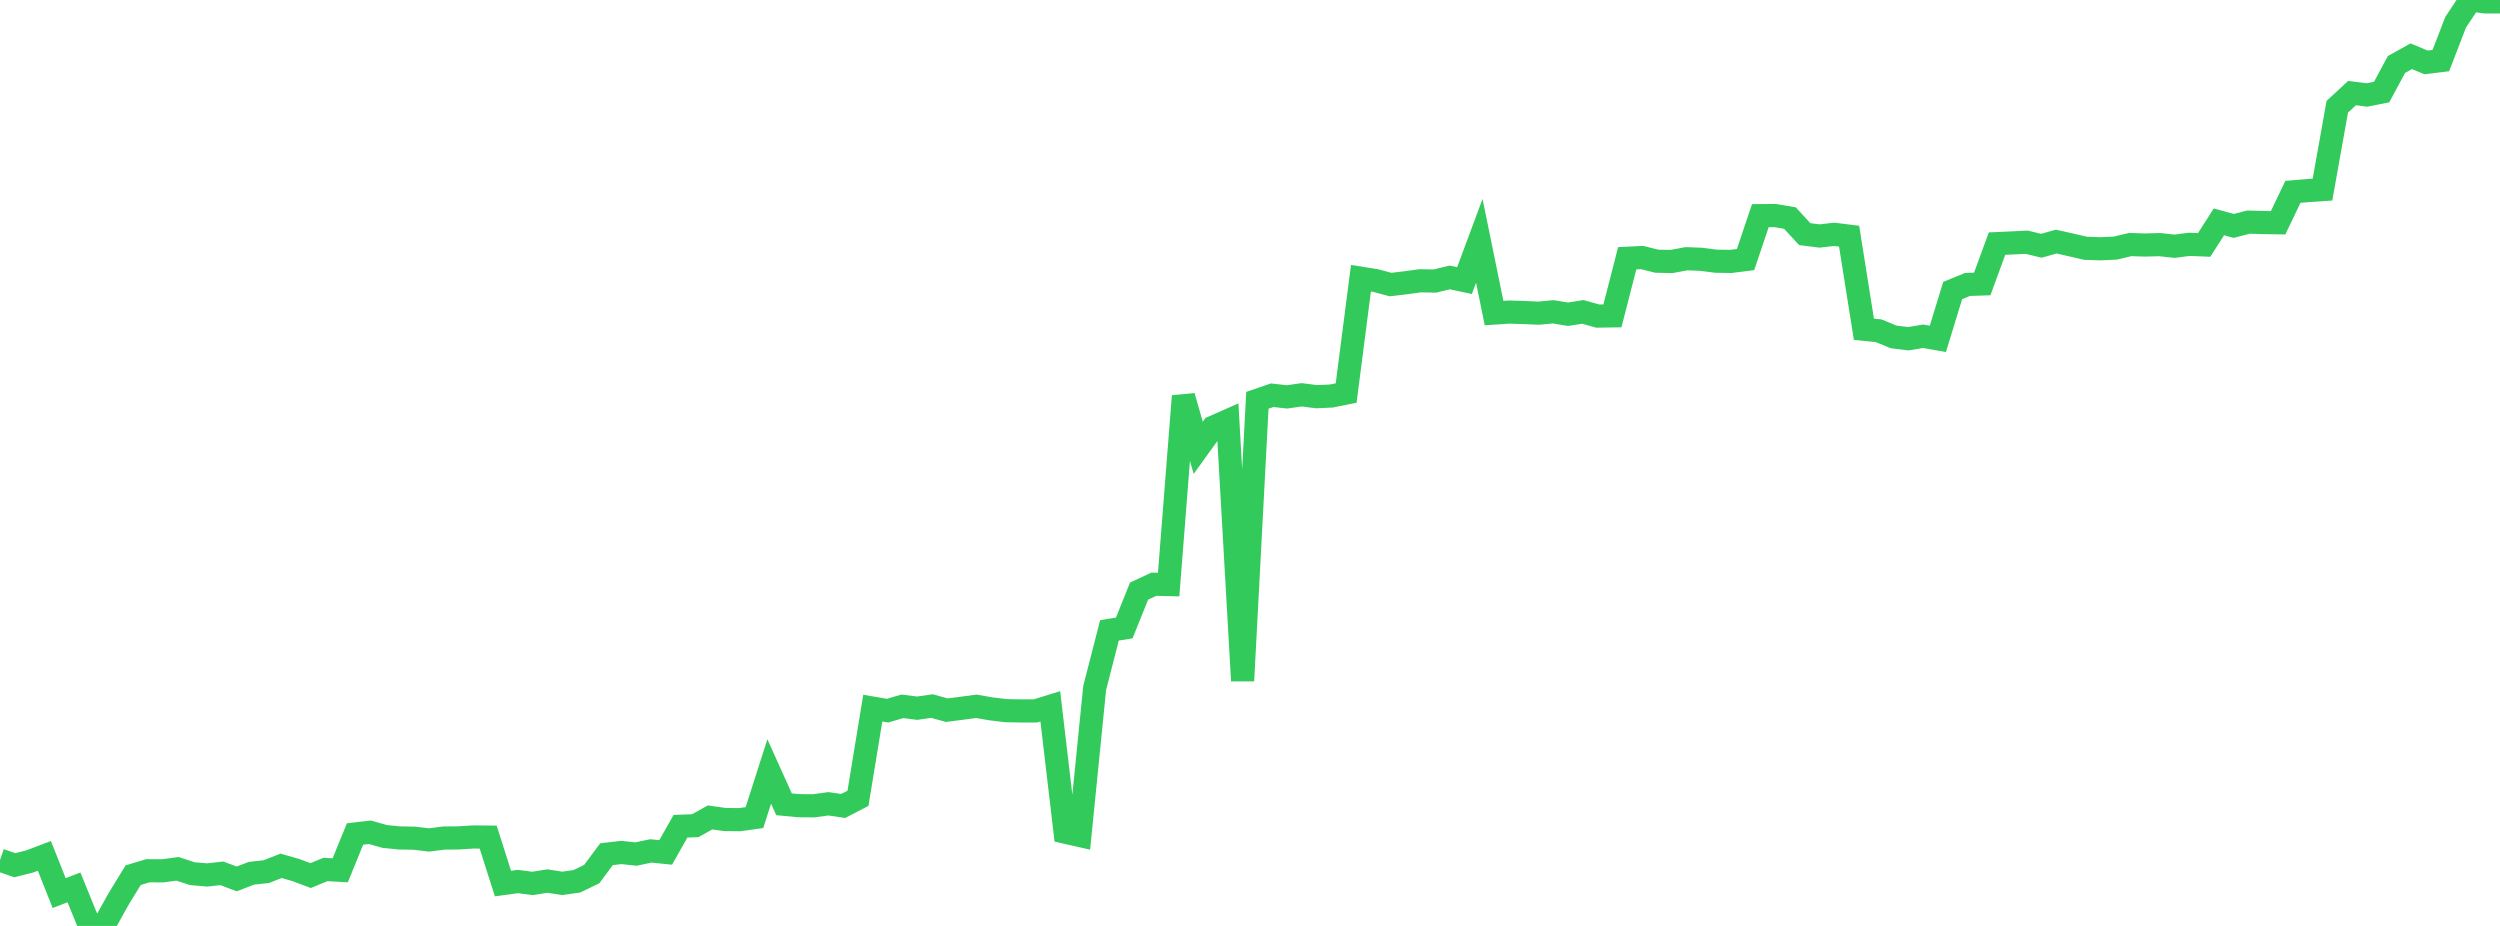 <?xml version="1.0" standalone="no"?>
<!DOCTYPE svg PUBLIC "-//W3C//DTD SVG 1.1//EN" "http://www.w3.org/Graphics/SVG/1.1/DTD/svg11.dtd">

<svg width="135" height="50" viewBox="0 0 135 50" preserveAspectRatio="none" 
  xmlns="http://www.w3.org/2000/svg"
  xmlns:xlink="http://www.w3.org/1999/xlink">


<polyline points="0.0, 46.446 0.799, 46.721 1.598, 46.52 2.396, 46.218 3.195, 48.226 3.994, 47.918 4.793, 49.881 5.592, 50.0 6.391, 48.568 7.189, 47.261 7.988, 47.02 8.787, 47.025 9.586, 46.917 10.385, 47.178 11.183, 47.248 11.982, 47.16 12.781, 47.462 13.58, 47.155 14.379, 47.069 15.178, 46.754 15.976, 46.984 16.775, 47.281 17.574, 46.952 18.373, 46.996 19.172, 45.036 19.97, 44.942 20.769, 45.168 21.568, 45.249 22.367, 45.261 23.166, 45.358 23.964, 45.255 24.763, 45.247 25.562, 45.196 26.361, 45.203 27.16, 47.712 27.959, 47.602 28.757, 47.705 29.556, 47.577 30.355, 47.702 31.154, 47.589 31.953, 47.202 32.751, 46.127 33.55, 46.034 34.349, 46.118 35.148, 45.949 35.947, 46.031 36.746, 44.618 37.544, 44.587 38.343, 44.141 39.142, 44.254 39.941, 44.262 40.74, 44.15 41.538, 41.66 42.337, 43.432 43.136, 43.508 43.935, 43.514 44.734, 43.405 45.533, 43.522 46.331, 43.108 47.13, 38.239 47.929, 38.375 48.728, 38.142 49.527, 38.243 50.325, 38.127 51.124, 38.35 51.923, 38.247 52.722, 38.14 53.521, 38.279 54.32, 38.375 55.118, 38.391 55.917, 38.39 56.716, 38.142 57.515, 44.935 58.314, 45.116 59.112, 37.152 59.911, 34.039 60.71, 33.91 61.509, 31.921 62.308, 31.548 63.107, 31.566 63.905, 21.393 64.704, 24.182 65.503, 23.073 66.302, 22.719 67.101, 36.761 67.899, 21.616 68.698, 21.342 69.497, 21.432 70.296, 21.319 71.095, 21.422 71.893, 21.385 72.692, 21.223 73.491, 15.025 74.29, 15.152 75.089, 15.366 75.888, 15.272 76.686, 15.163 77.485, 15.176 78.284, 14.982 79.083, 15.153 79.882, 13.006 80.68, 16.906 81.479, 16.852 82.278, 16.875 83.077, 16.912 83.876, 16.838 84.675, 16.969 85.473, 16.841 86.272, 17.068 87.071, 17.057 87.87, 13.947 88.669, 13.907 89.467, 14.105 90.266, 14.121 91.065, 13.971 91.864, 14.002 92.663, 14.105 93.462, 14.117 94.26, 14.017 95.059, 11.645 95.858, 11.64 96.657, 11.776 97.456, 12.643 98.254, 12.744 99.053, 12.654 99.852, 12.753 100.651, 17.781 101.45, 17.861 102.249, 18.192 103.047, 18.292 103.846, 18.159 104.645, 18.298 105.444, 15.689 106.243, 15.361 107.041, 15.334 107.84, 13.155 108.639, 13.119 109.438, 13.08 110.237, 13.271 111.036, 13.046 111.834, 13.225 112.633, 13.409 113.432, 13.434 114.231, 13.397 115.03, 13.206 115.828, 13.232 116.627, 13.21 117.426, 13.297 118.225, 13.193 119.024, 13.227 119.822, 11.981 120.621, 12.199 121.42, 11.994 122.219, 12.017 123.018, 12.03 123.817, 10.36 124.615, 10.294 125.414, 10.238 126.213, 5.765 127.012, 5.026 127.811, 5.129 128.609, 4.971 129.408, 3.483 130.207, 3.038 131.006, 3.37 131.805, 3.273 132.604, 1.201 133.402, 0.0 134.201, 0.102 135.0, 0.103" fill="none" stroke="#32ca5b" stroke-width="1.25"/>

</svg>